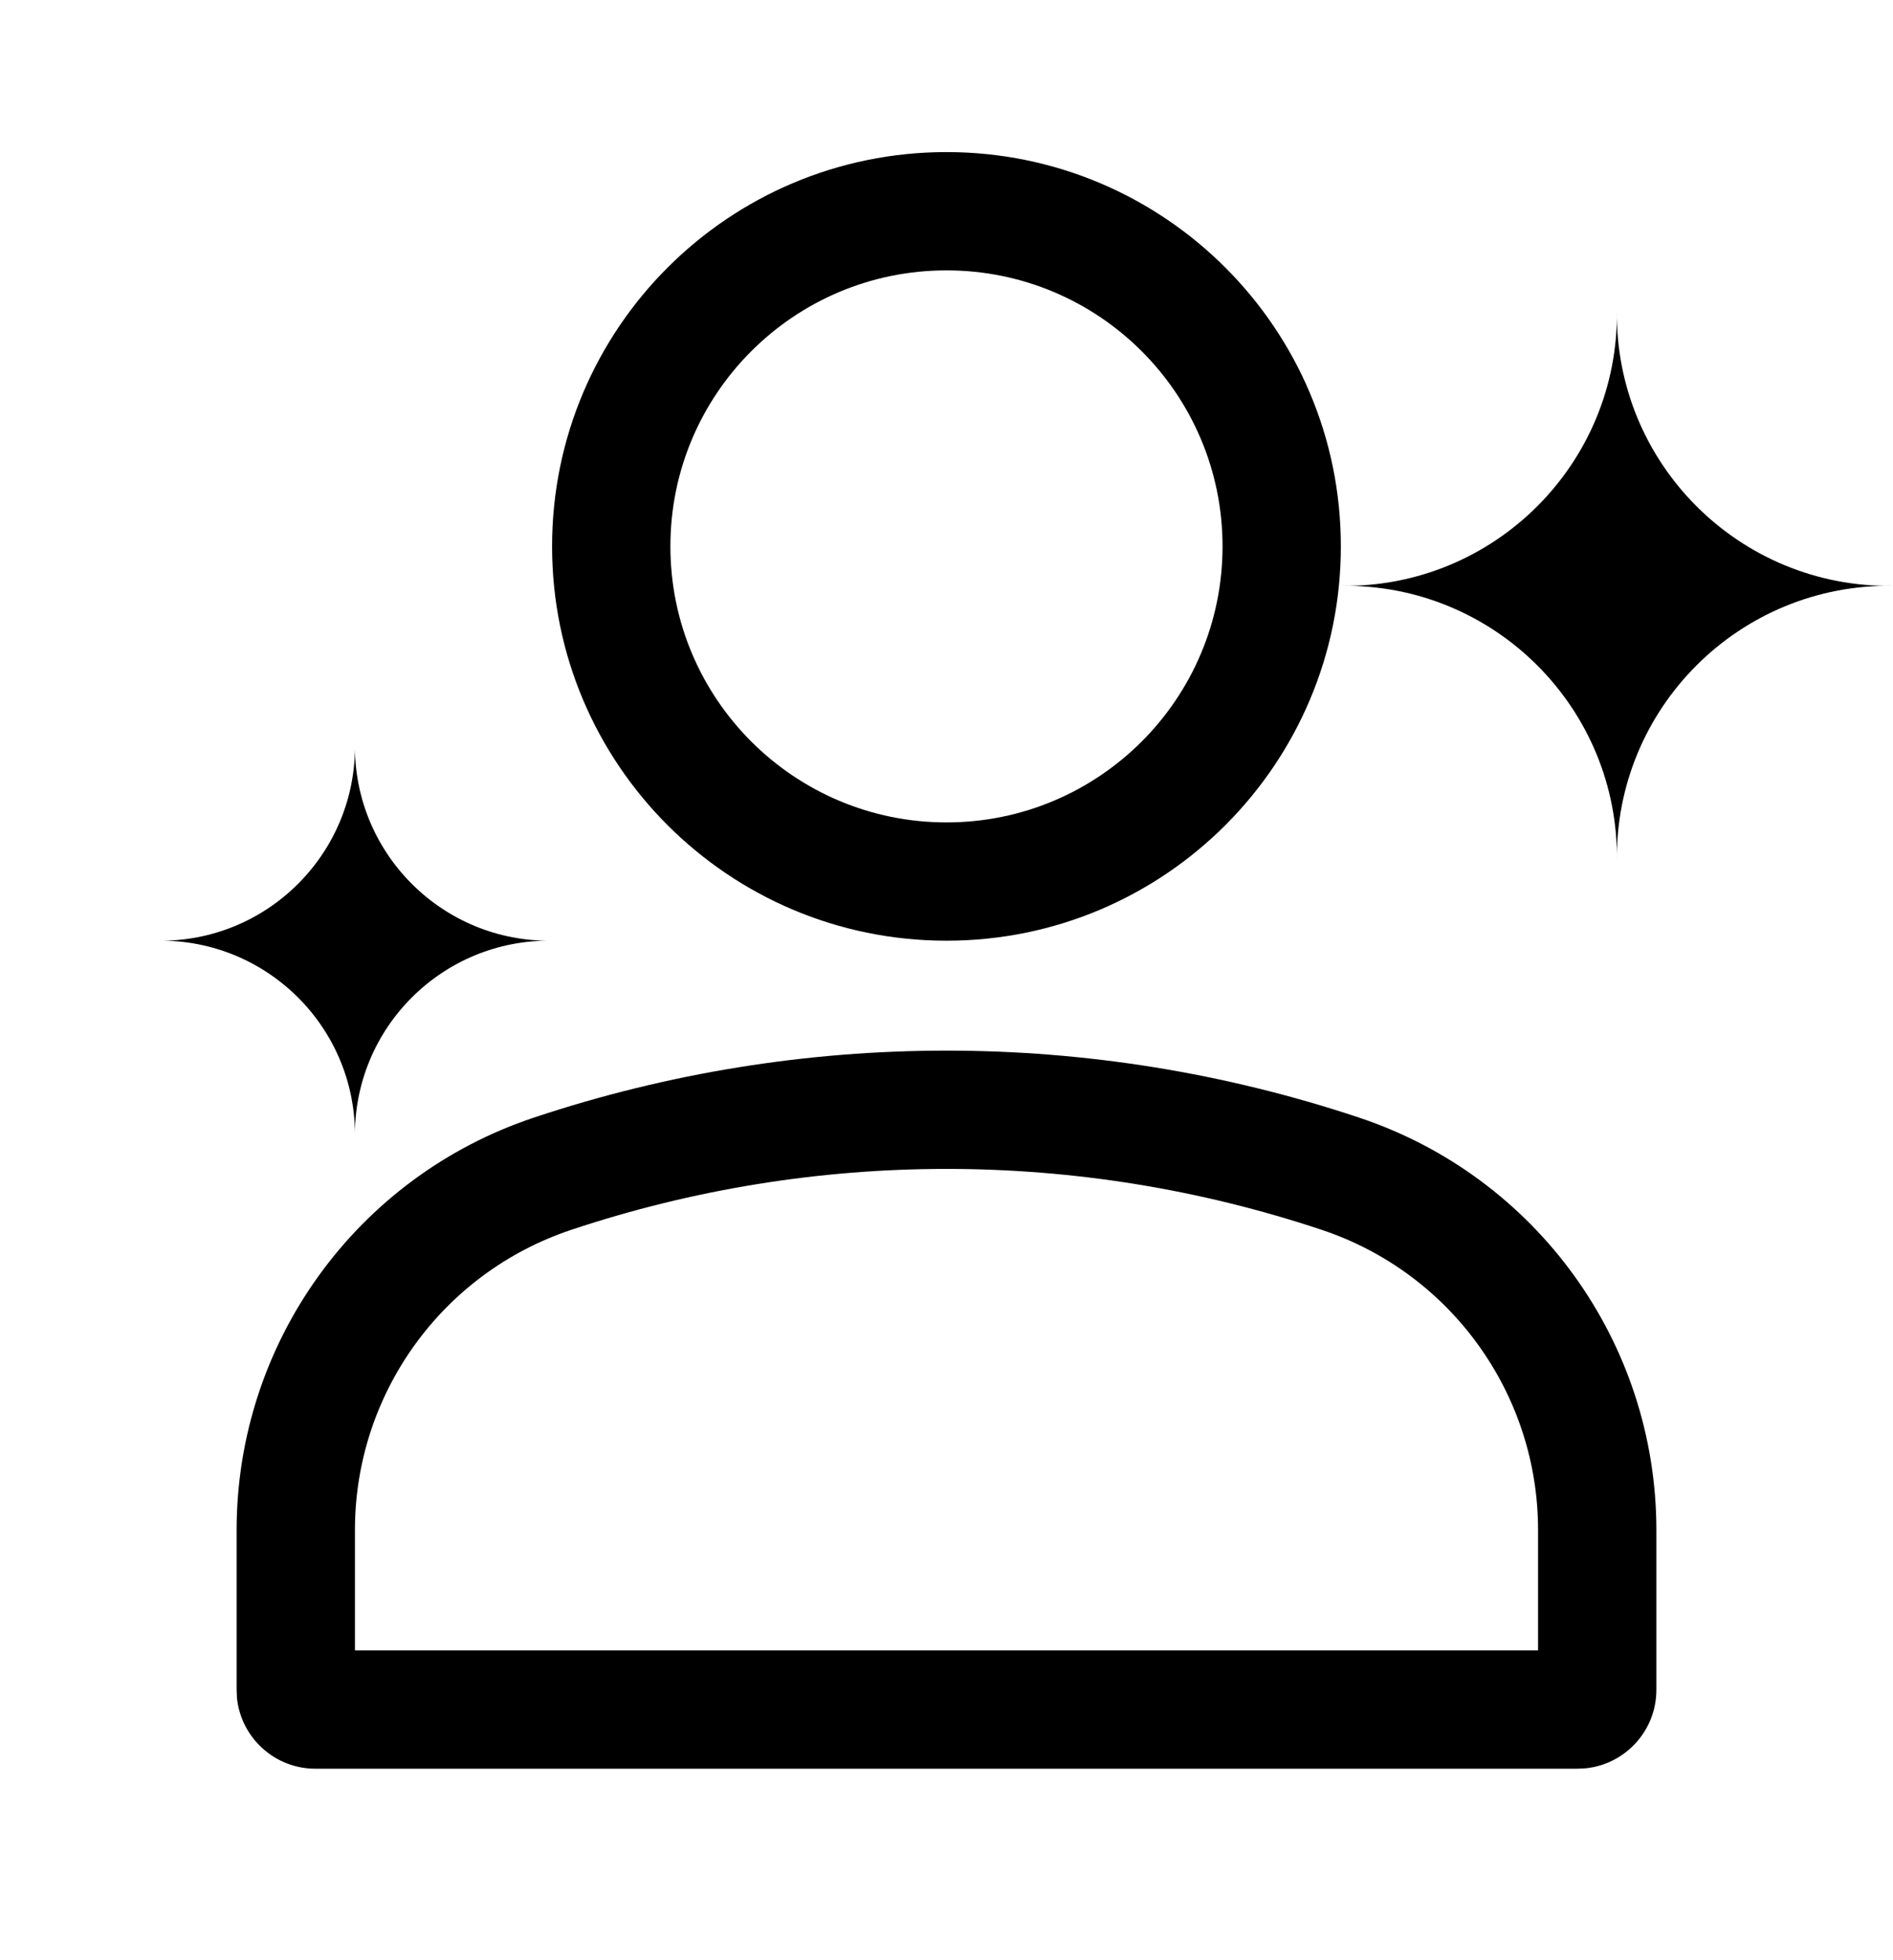 <svg width="28" height="29" viewBox="0 0 28 29" fill="none" xmlns="http://www.w3.org/2000/svg">
<path fill-rule="evenodd" clip-rule="evenodd" d="M7.897 16.534C11.858 15.213 16.141 15.213 20.102 16.534C22.728 17.409 24.5 19.867 24.5 22.636V25C24.5 25.604 24.041 26.101 23.453 26.161L23.333 26.167H4.666C4.062 26.167 3.565 25.708 3.505 25.12L3.5 25V22.636C3.5 19.867 5.271 17.409 7.897 16.534ZM19.548 18.194C15.947 16.993 12.053 16.993 8.451 18.194C6.539 18.831 5.25 20.621 5.25 22.636V24.417H22.75V22.636C22.75 20.621 21.46 18.831 19.548 18.194Z" fill="black"/>
<path d="M5.25 11C5.225 12.621 6.545 13.942 8.166 13.917C6.545 13.892 5.225 15.212 5.25 16.833C5.275 15.212 3.954 13.892 2.333 13.917C3.954 13.942 5.275 12.621 5.25 11Z" fill="black"/>
<path fill-rule="evenodd" clip-rule="evenodd" d="M14 2.25C17.221 2.25 19.833 4.862 19.833 8.083C19.833 11.305 17.221 13.917 14 13.917C10.778 13.917 8.166 11.305 8.166 8.083C8.166 4.862 10.778 2.25 14 2.25ZM14 4C11.745 4 9.916 5.828 9.916 8.083C9.916 10.338 11.745 12.167 14 12.167C16.255 12.167 18.083 10.338 18.083 8.083C18.083 5.828 16.255 4 14 4Z" fill="black"/>
<path d="M23.916 4.583C23.881 6.853 25.73 8.702 28 8.667C25.73 8.632 23.881 10.48 23.916 12.75C23.951 10.48 22.102 8.632 19.833 8.667C22.102 8.702 23.951 6.853 23.916 4.583Z" fill="black"/>
</svg>
